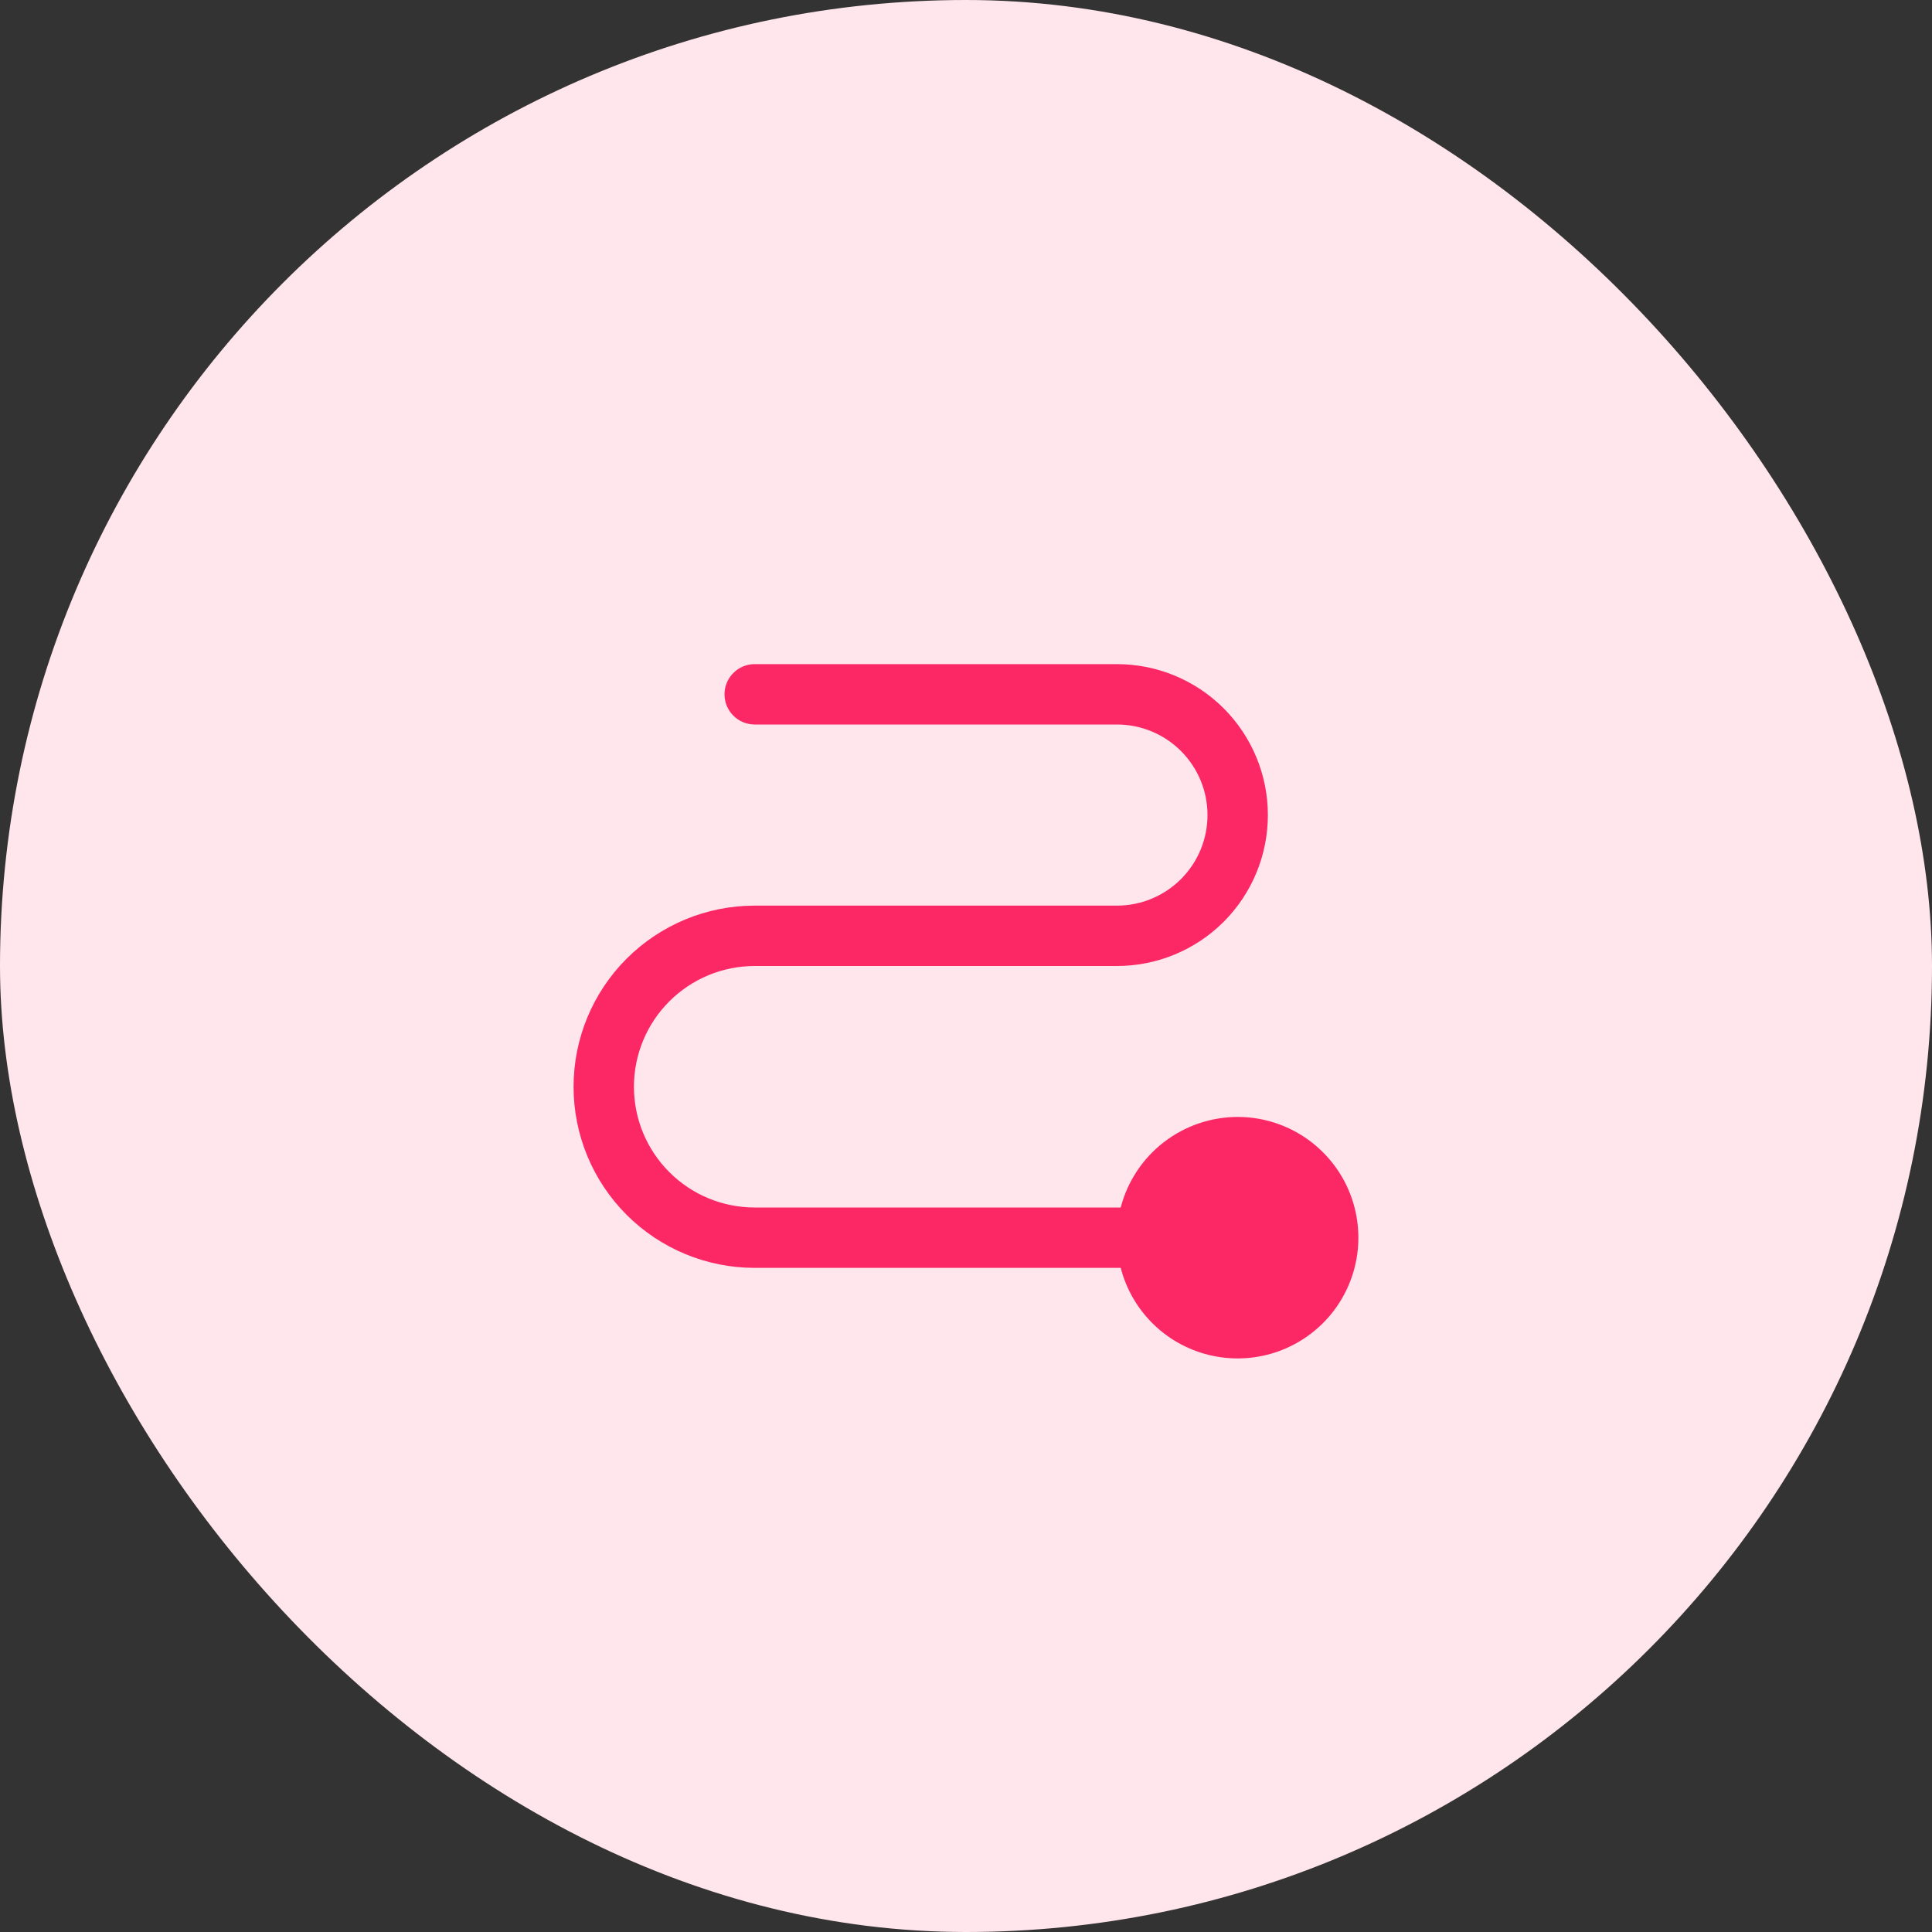 <svg xmlns:xlink="http://www.w3.org/1999/xlink" xmlns="http://www.w3.org/2000/svg" width="48" height="48" viewBox="0 0 48 48" fill="none"><rect x="0" y="0" width="48" height="48" fill="#333333" stroke="none"/><rect width="48" height="48" rx="24" fill="#FFE5EC"></rect><path d="M30.75 27.75C30.085 27.751 29.439 27.972 28.913 28.379C28.387 28.786 28.011 29.356 27.844 30H18.75C17.954 30 17.191 29.684 16.629 29.121C16.066 28.559 15.75 27.796 15.75 27C15.75 26.204 16.066 25.441 16.629 24.879C17.191 24.316 17.954 24 18.75 24H27.75C28.745 24 29.698 23.605 30.402 22.902C31.105 22.198 31.5 21.245 31.5 20.25C31.5 19.255 31.105 18.302 30.402 17.598C29.698 16.895 28.745 16.5 27.75 16.5H18.75C18.551 16.5 18.36 16.579 18.22 16.72C18.079 16.86 18 17.051 18 17.25C18 17.449 18.079 17.64 18.22 17.78C18.36 17.921 18.551 18 18.75 18H27.75C28.347 18 28.919 18.237 29.341 18.659C29.763 19.081 30 19.653 30 20.25C30 20.847 29.763 21.419 29.341 21.841C28.919 22.263 28.347 22.5 27.75 22.5H18.75C17.556 22.5 16.412 22.974 15.568 23.818C14.724 24.662 14.25 25.806 14.25 27C14.25 28.194 14.724 29.338 15.568 30.182C16.412 31.026 17.556 31.5 18.75 31.5H27.844C27.984 32.043 28.274 32.536 28.68 32.923C29.087 33.31 29.593 33.575 30.143 33.688C30.692 33.801 31.262 33.758 31.789 33.564C32.315 33.369 32.776 33.031 33.12 32.588C33.463 32.144 33.676 31.613 33.733 31.055C33.79 30.497 33.689 29.934 33.443 29.43C33.196 28.927 32.813 28.502 32.337 28.205C31.861 27.908 31.311 27.75 30.75 27.75Z" fill="#FC2865"></path> &lt;/svg</svg>
